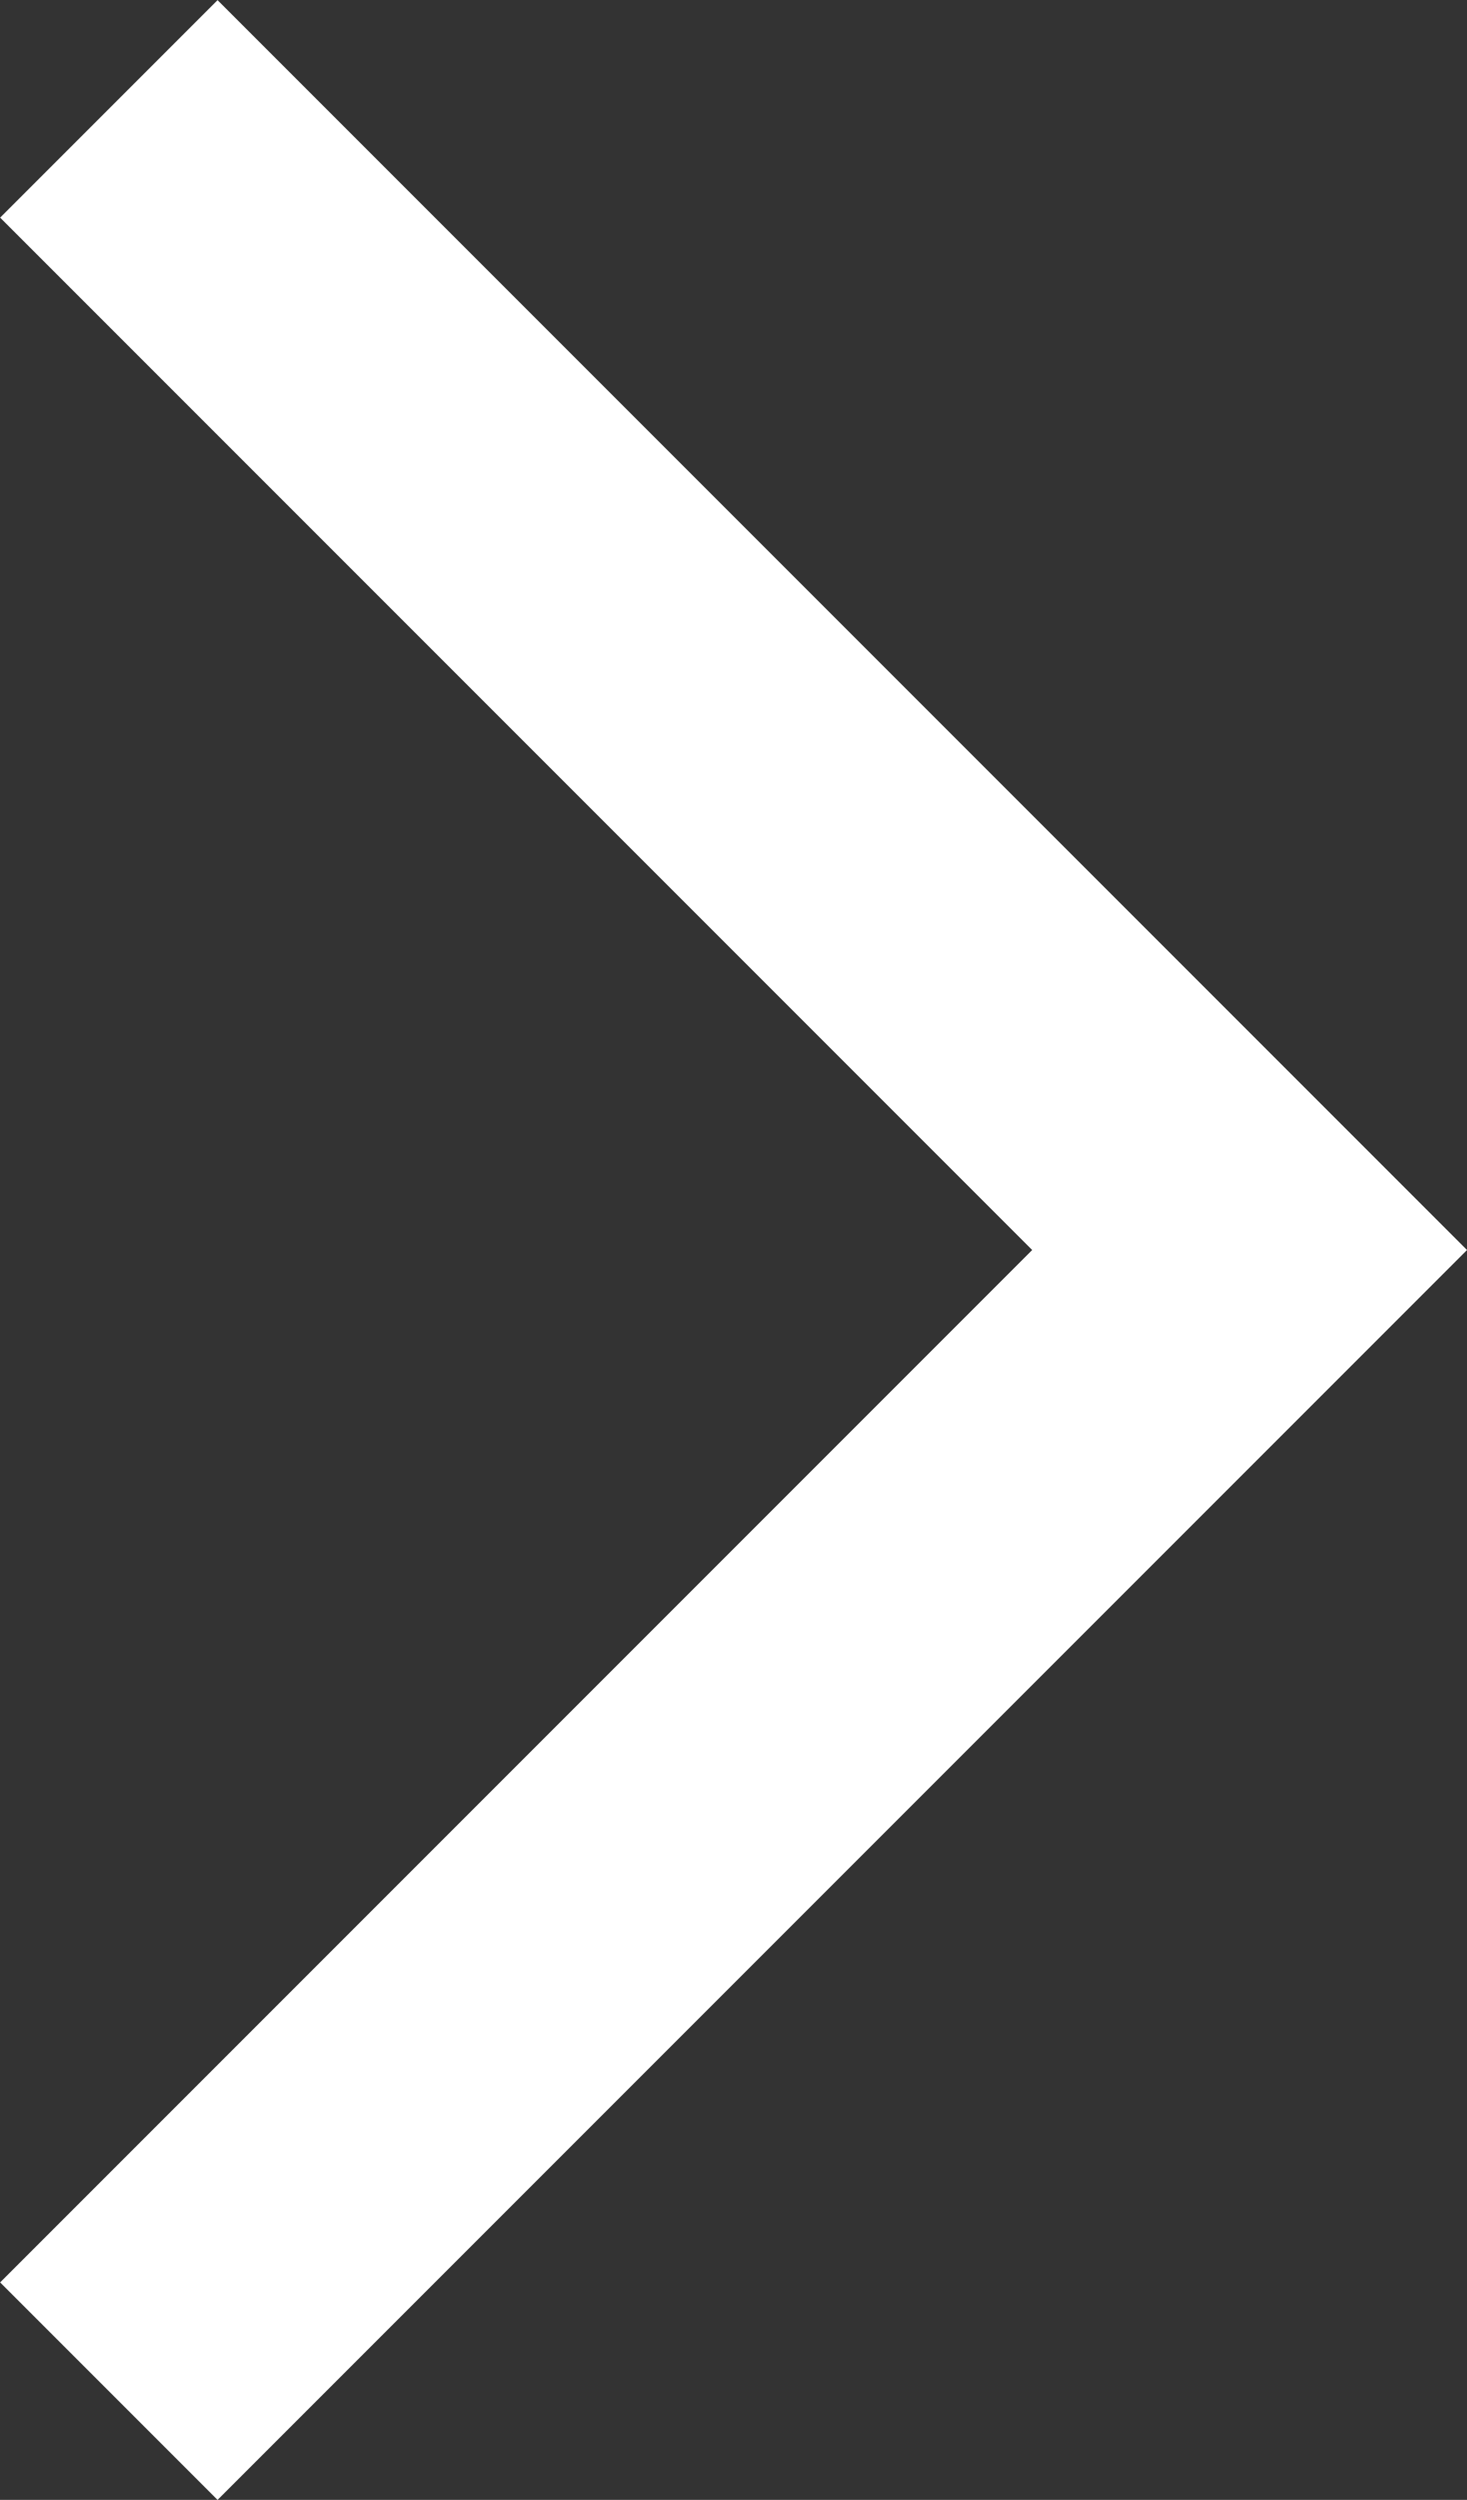 <svg xmlns="http://www.w3.org/2000/svg" width="9.542" height="16.255" viewBox="0 0 9.542 16.255">
  <rect x="0" y="0" width="9.542" height="16.255" fill="#333333" stroke="none"/>
  <defs>
    <style>
      .cls-1 {
        fill: none;
        stroke: #fff;
        stroke-miterlimit: 10;
        stroke-width: 2px;
      }
    </style>
  </defs>
  <path id="路径_274" data-name="路径 274" class="cls-1" d="M1295.307,261.944l7.42-7.42-7.42-7.42" transform="translate(-1294.599 -246.396)"/>
</svg>
